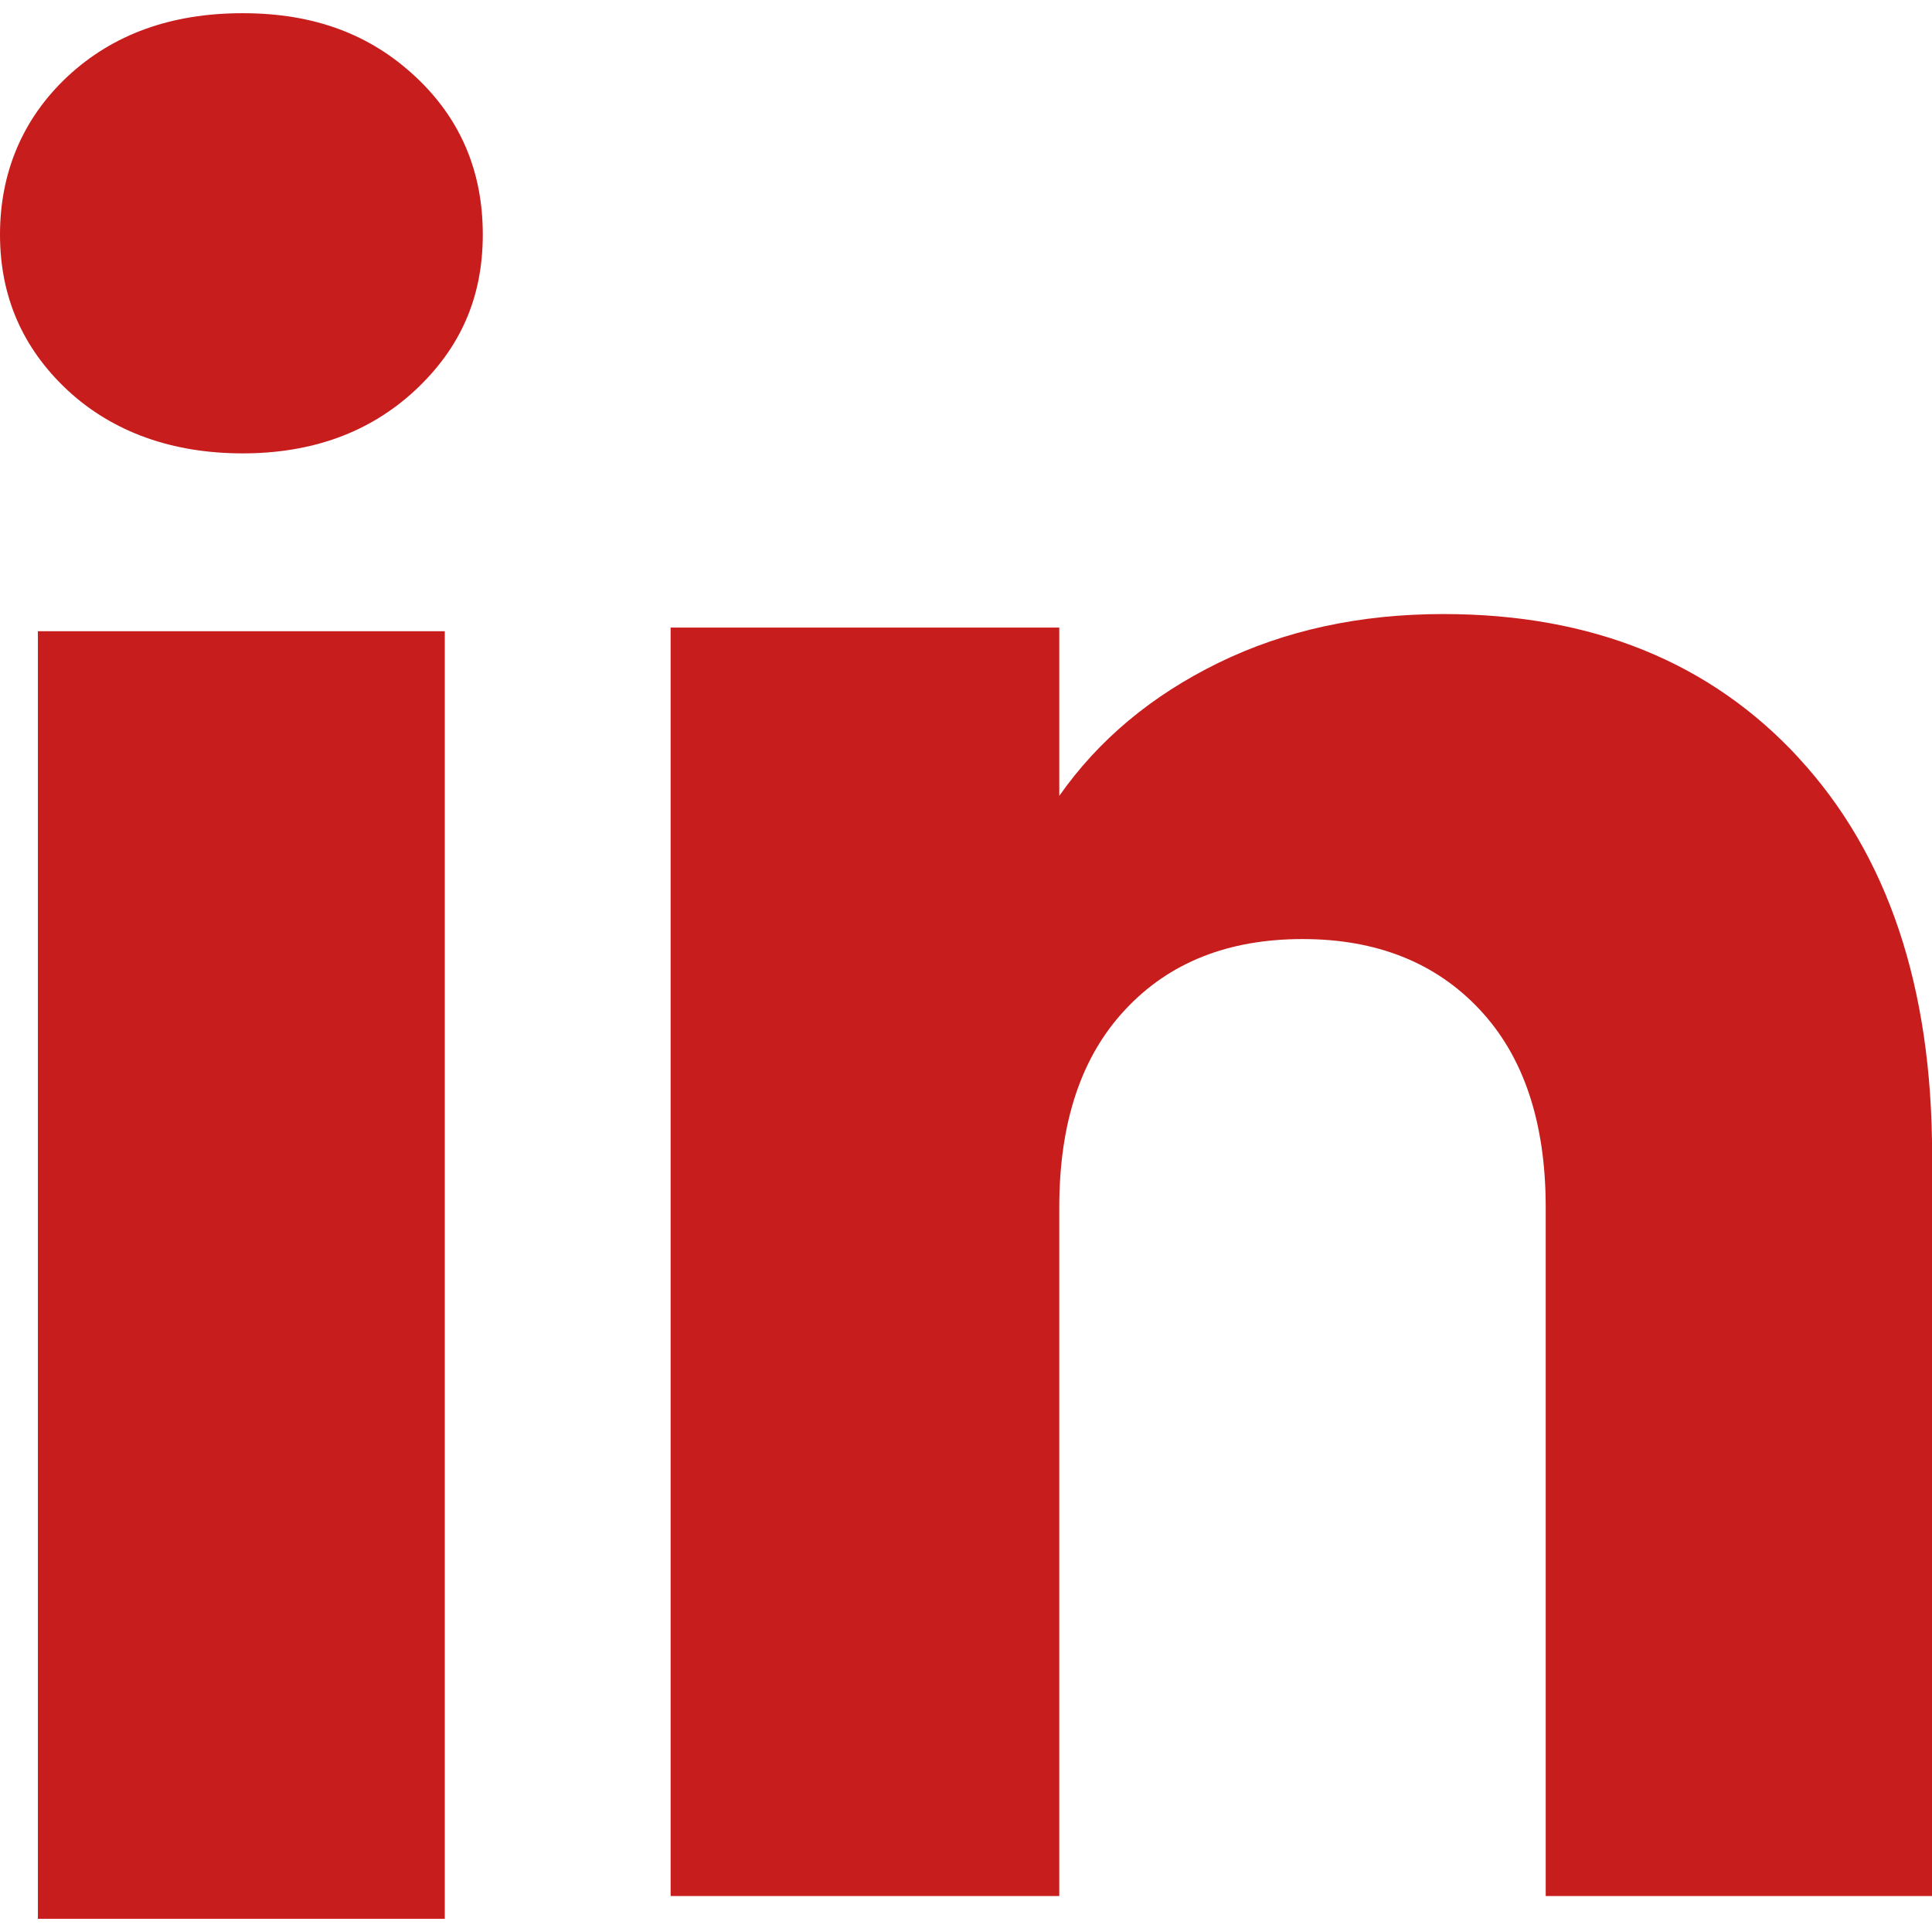 <svg xmlns:xlink="http://www.w3.org/1999/xlink" xmlns="http://www.w3.org/2000/svg" width="18" height="18" viewBox="0 0 18 18" fill="none">
<path d="M0.631 3.637C0.21 3.245 0 2.761 0 2.185C0 1.609 0.211 1.103 0.631 0.711C1.053 0.319 1.595 0.123 2.26 0.123C2.925 0.123 3.446 0.319 3.867 0.711C4.288 1.102 4.498 1.594 4.498 2.185C4.498 2.776 4.287 3.245 3.867 3.637C3.445 4.028 2.91 4.224 2.26 4.224C1.61 4.224 1.053 4.028 0.631 3.637ZM4.144 5.881V17.877H0.353V5.881H4.144Z" fill="#C81D1D"/>
<path d="M16.762 7.066C17.588 7.963 18.001 9.194 18.001 10.761V17.665H14.401V11.248C14.401 10.457 14.196 9.843 13.786 9.406C13.377 8.969 12.826 8.749 12.135 8.749C11.444 8.749 10.893 8.967 10.484 9.406C10.074 9.843 9.869 10.457 9.869 11.248V17.665H6.248V5.847H9.869V7.415C10.236 6.892 10.73 6.48 11.351 6.176C11.973 5.872 12.671 5.721 13.448 5.721C14.831 5.721 15.937 6.169 16.762 7.065V7.066Z" fill="#C81D1D"/>
</svg>